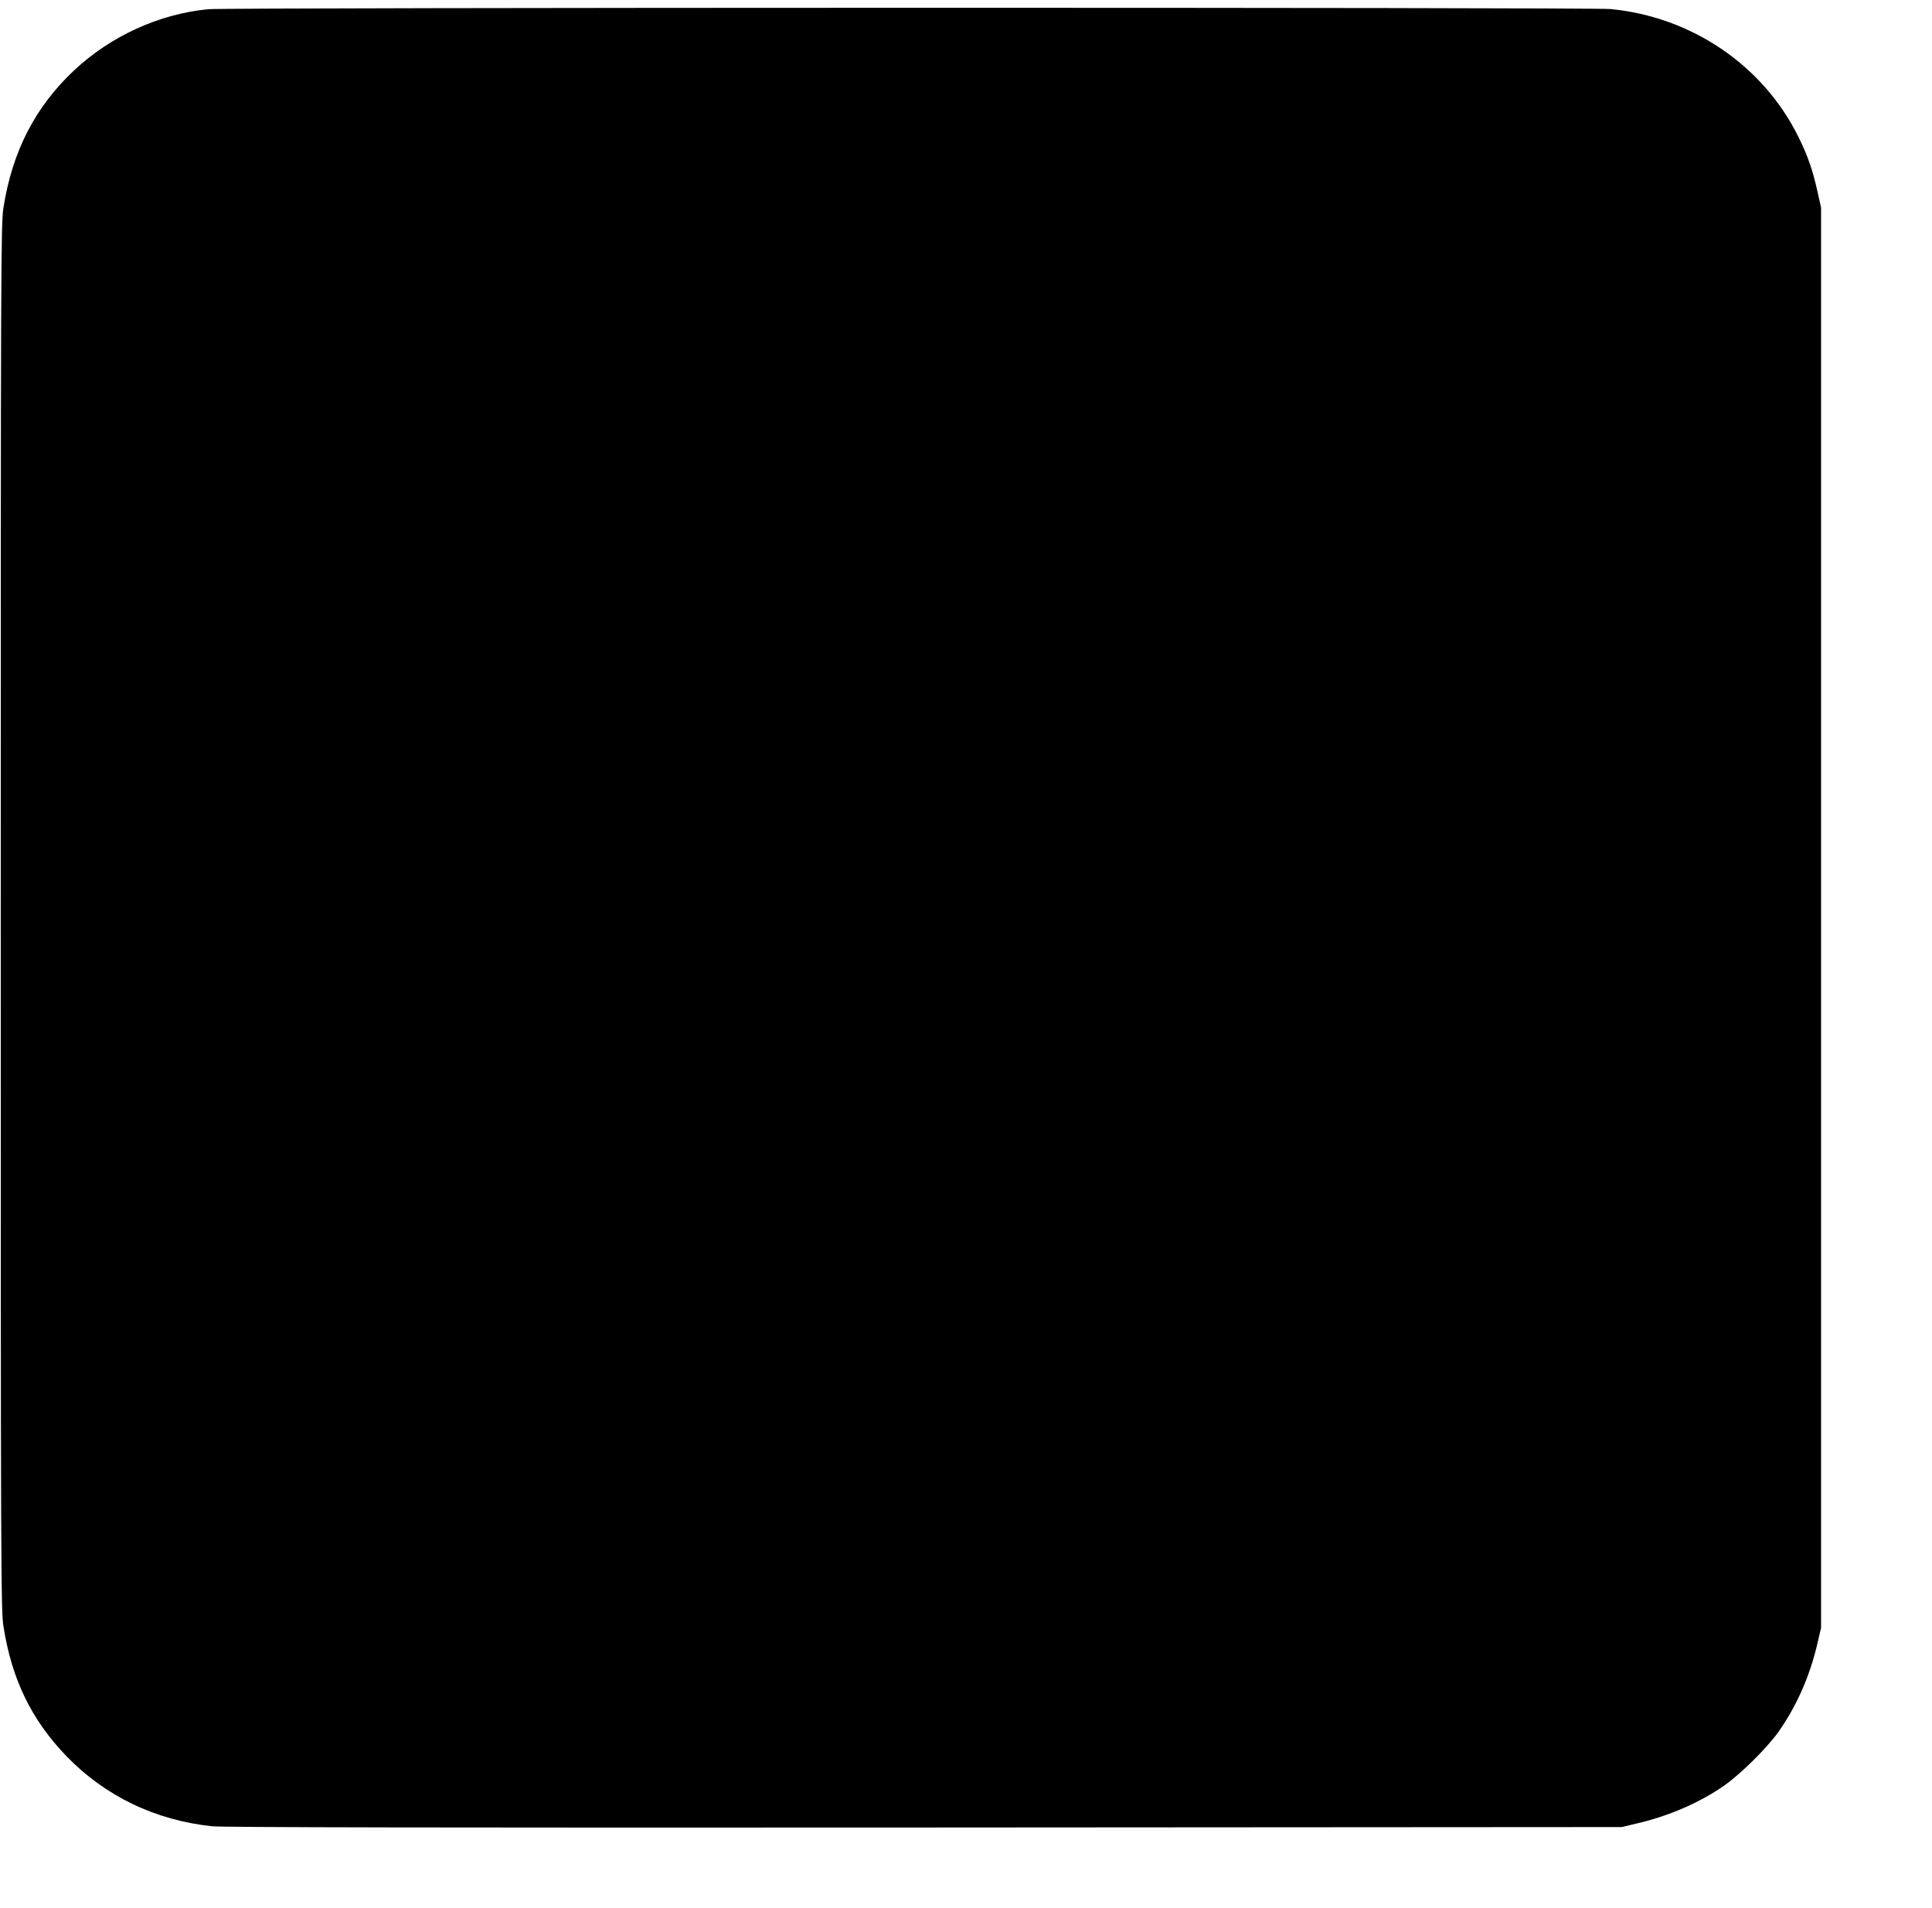 <?xml version="1.0" standalone="no"?>
<!DOCTYPE svg PUBLIC "-//W3C//DTD SVG 20010904//EN"
 "http://www.w3.org/TR/2001/REC-SVG-20010904/DTD/svg10.dtd">
<svg version="1.0" xmlns="http://www.w3.org/2000/svg"
 width="1280pt" height="1264pt" viewBox="0 0 1280 1264"
 preserveAspectRatio="xMidYMid meet">
<g transform="translate(0,1264) scale(0.1,-0.1)"
fill="#000000" stroke="none">
<path d="M1380 12579 c-325 -31 -647 -178 -890 -406 -257 -242 -408 -535 -467
-908 -17 -104 -18 -376 -18 -4700 0 -4338 1 -4596 18 -4701 55 -350 185 -618
416 -858 257 -266 589 -426 968 -466 67 -7 1573 -10 4718 -8 l4620 3 96 23
c214 49 423 140 584 253 111 79 281 247 358 355 117 166 204 361 254 569 l28
120 0 4705 0 4705 -23 103 c-33 148 -66 242 -128 367 -233 471 -705 793 -1243
845 -119 12 -9169 11 -9291 -1z"/>
</g>
</svg>

